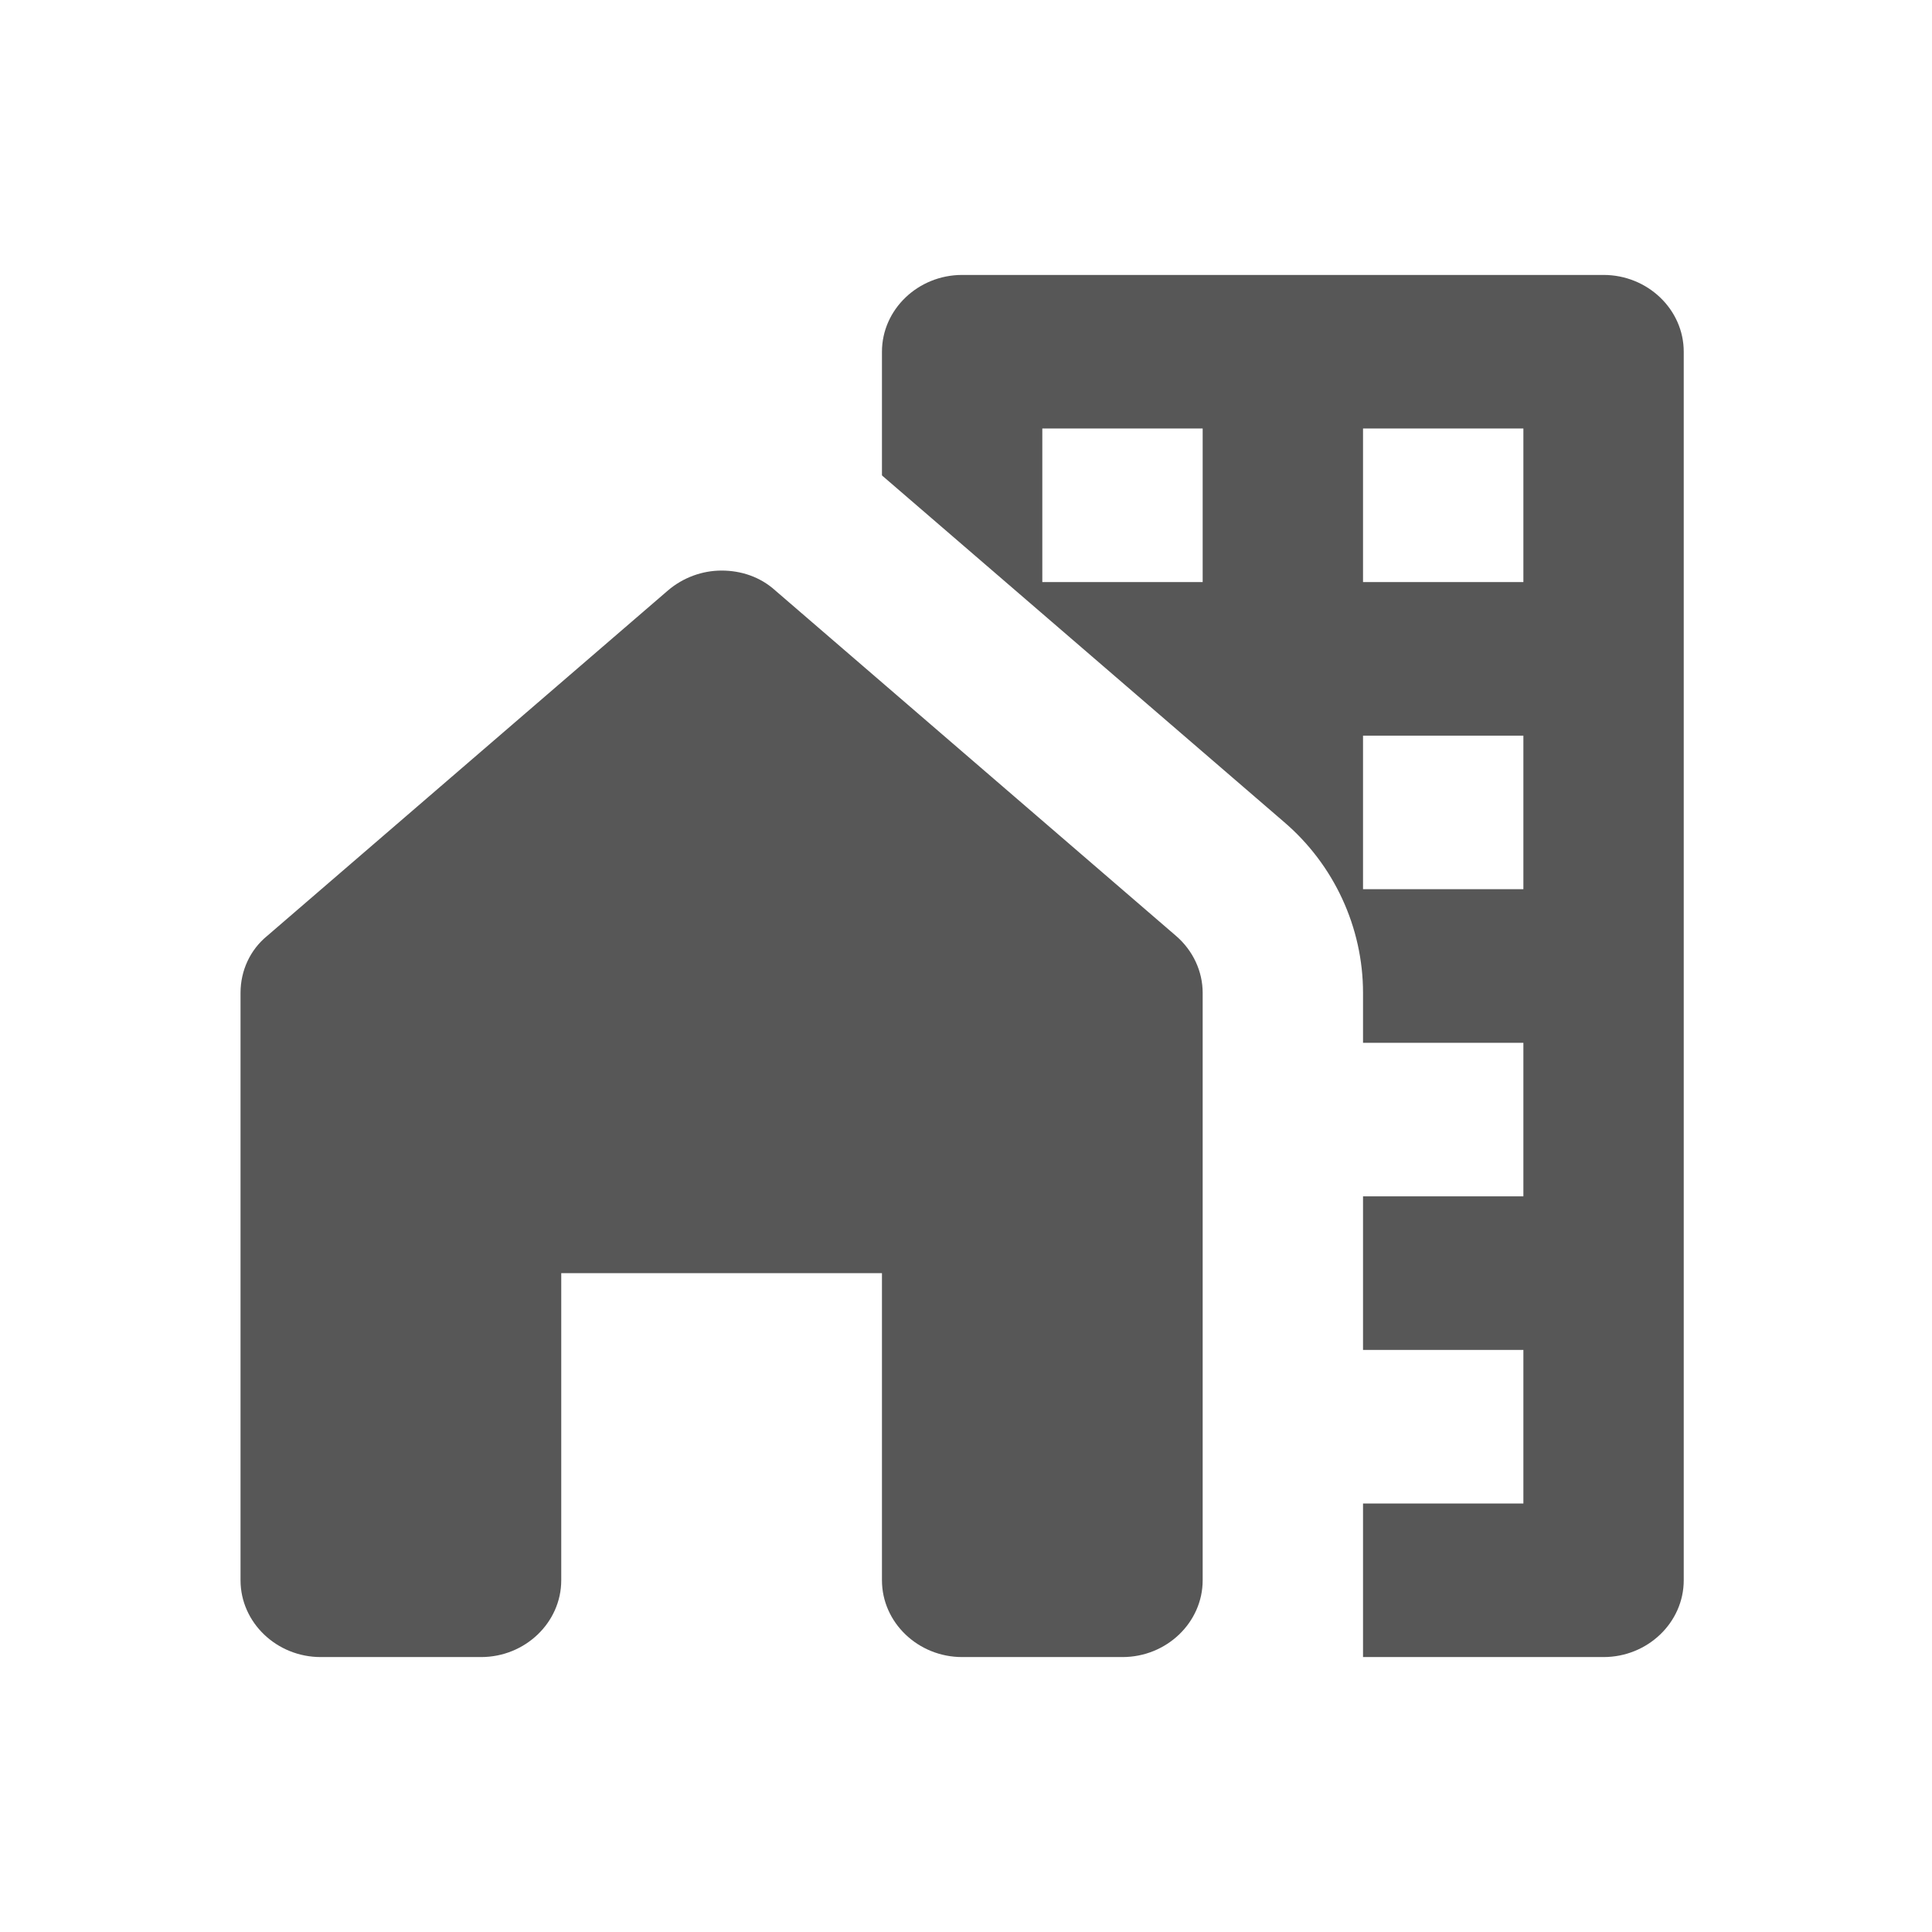 <svg xmlns="http://www.w3.org/2000/svg" width="24" height="24" viewBox="0 0 130 124" fill="none">
<path d="M107.9 15.5H64.74C61.773 15.5 59.345 17.825 59.345 20.667V28.985C59.345 28.985 59.345 28.985 59.399 29.037L86.374 52.287C89.773 55.18 91.715 59.417 91.715 63.808V67.167H102.505V77.5H91.715V87.833H102.505V98.167H91.715V108.5H107.9C110.867 108.5 113.295 106.175 113.295 103.333V20.667C113.295 17.825 110.867 15.5 107.9 15.5V15.5ZM80.925 36.167H70.135V25.833H80.925V36.167ZM102.505 56.833H91.715V46.5H102.505V56.833ZM102.505 36.167H91.715V25.833H102.505V36.167Z" fill="#575757"/>
<path d="M80.925 103.333V63.808C80.925 62.362 80.278 60.967 79.145 59.985L52.17 36.735C51.145 35.805 49.85 35.392 48.555 35.392C47.26 35.392 45.965 35.857 44.94 36.735L17.965 59.985C16.832 60.915 16.185 62.31 16.185 63.808V103.333C16.185 106.175 18.613 108.5 21.58 108.5H32.37C35.337 108.5 37.765 106.175 37.765 103.333V82.667H59.345V103.333C59.345 106.175 61.773 108.5 64.74 108.5H75.53C78.497 108.5 80.925 106.175 80.925 103.333Z" fill="#575757"/>
</svg>